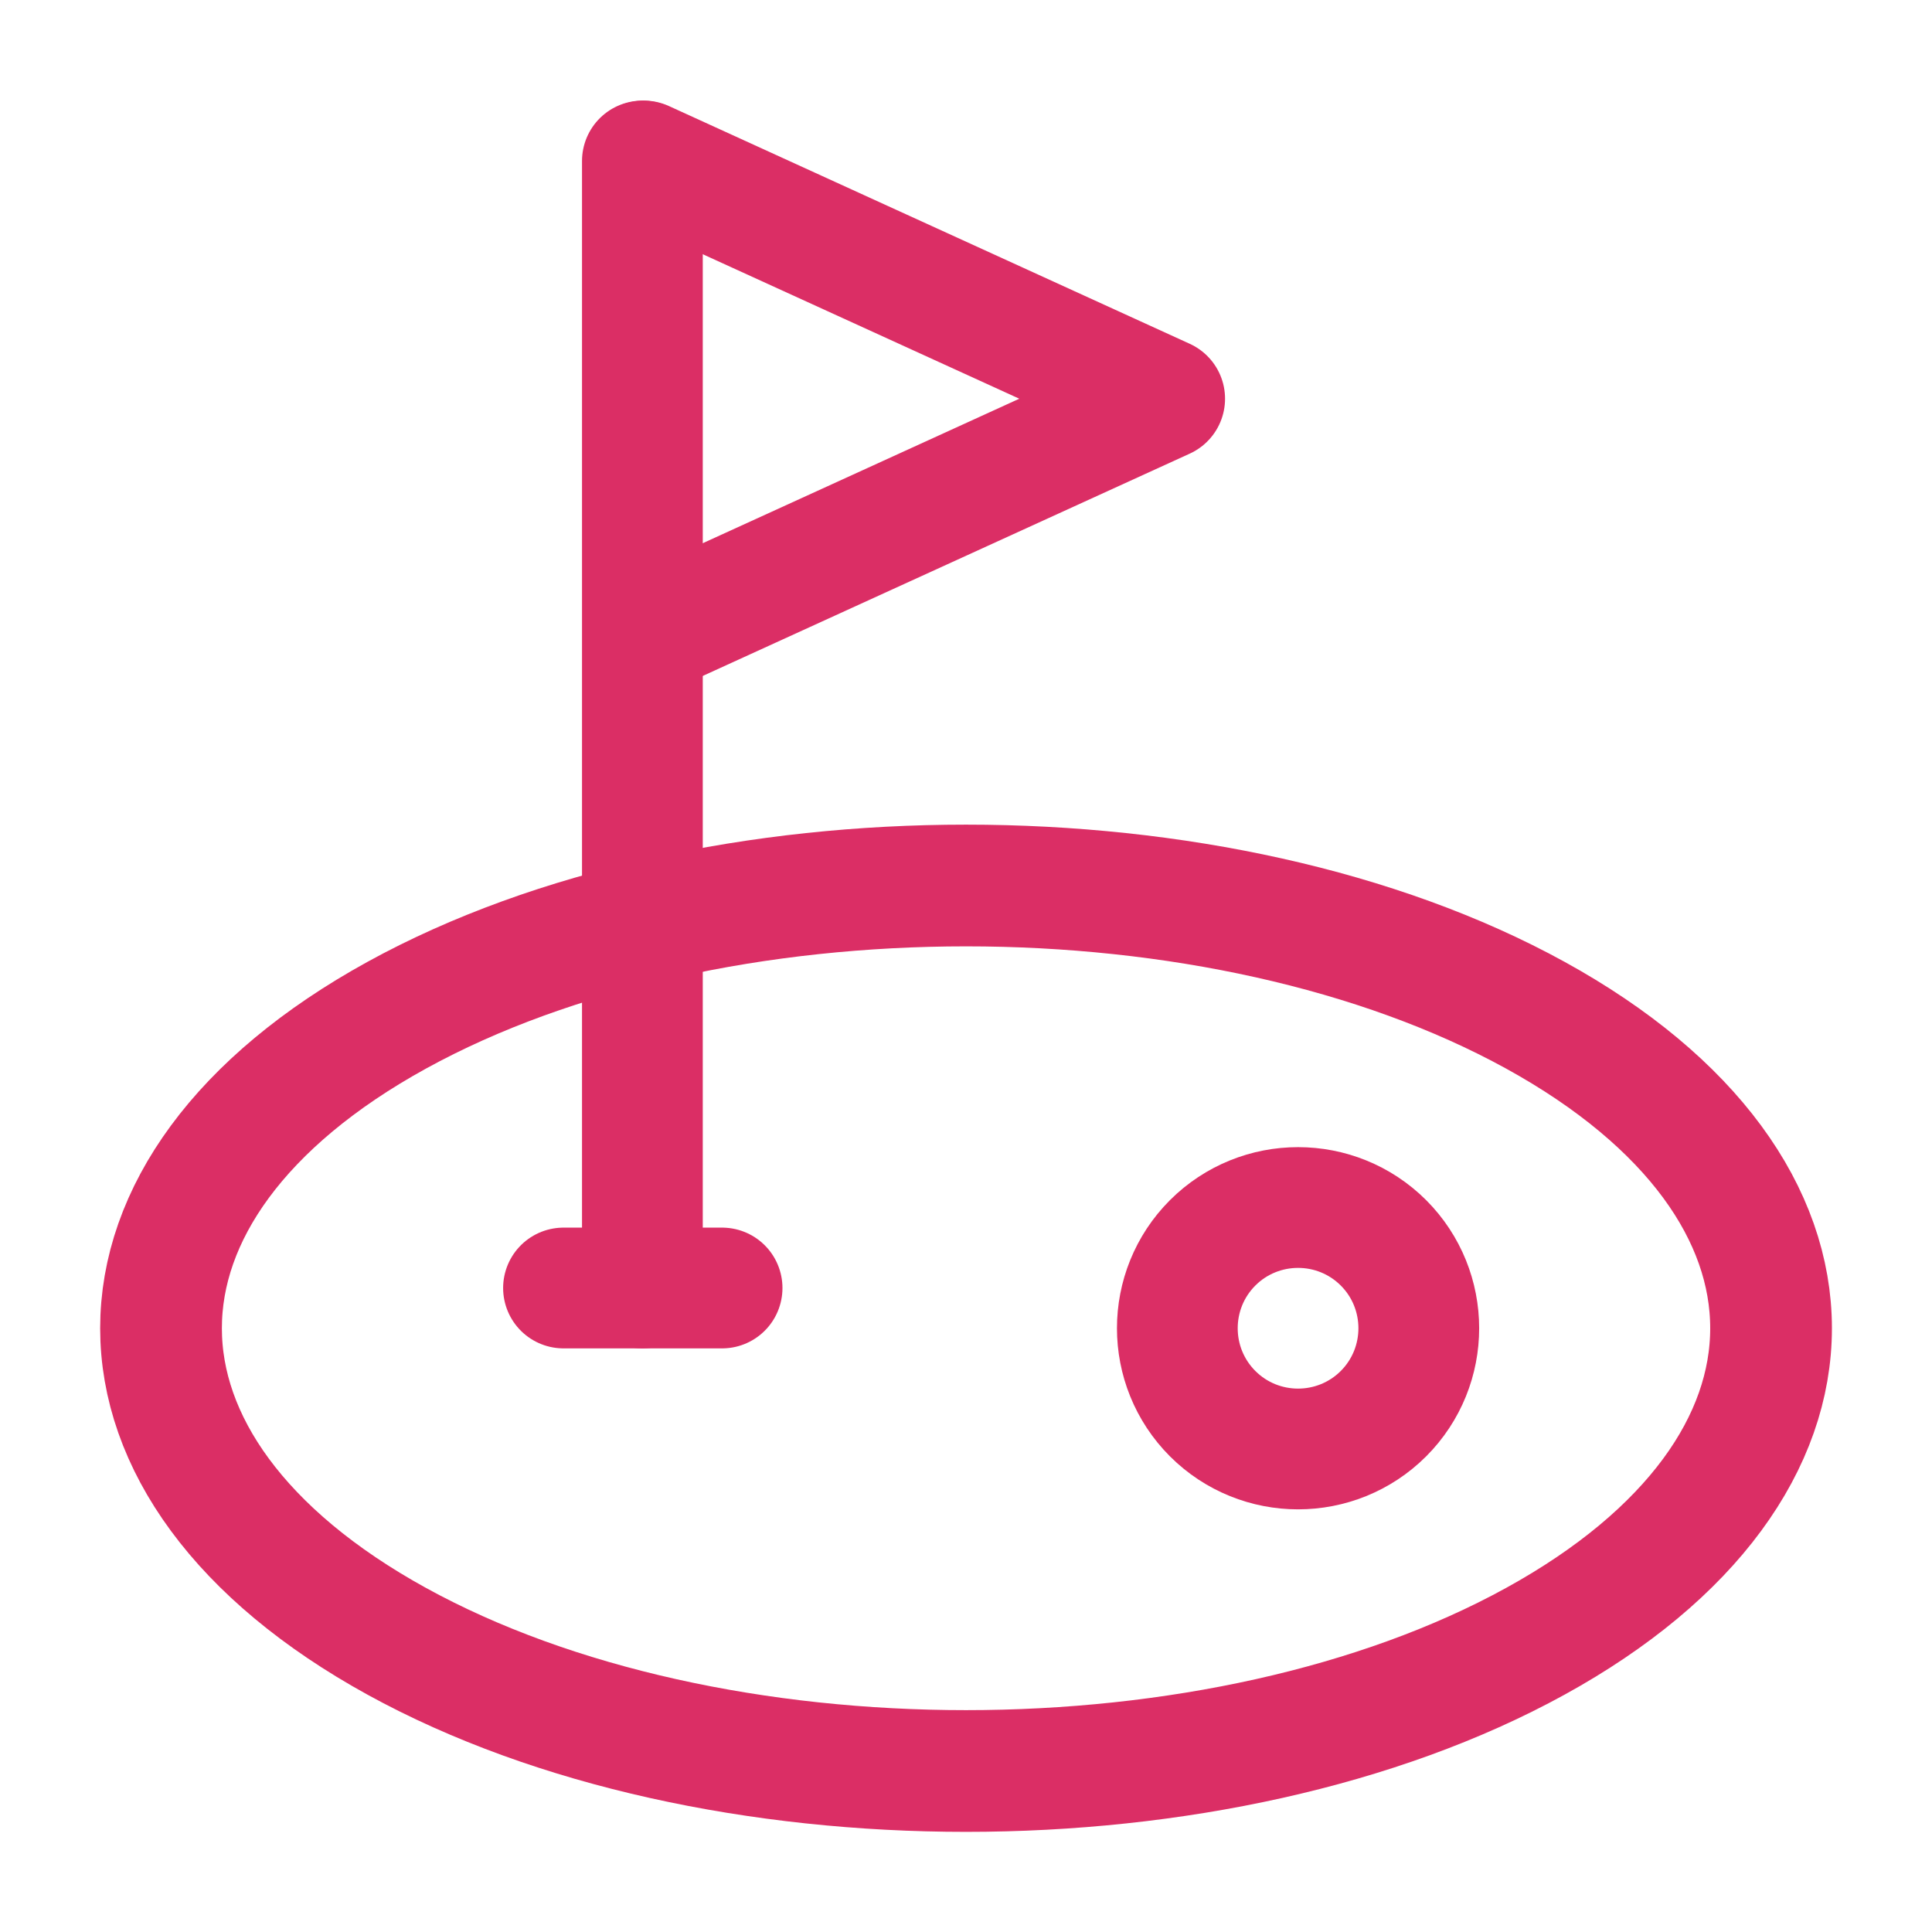 <?xml version="1.0" encoding="UTF-8"?> <svg xmlns="http://www.w3.org/2000/svg" width="24" height="24" viewBox="0 0 24 24" fill="none"><g clip-path="url(#clip0_768_58)"><path fill-rule="evenodd" clip-rule="evenodd" d="M19.072 12.611C22.977 14.759 22.977 18.241 19.072 20.389C15.166 22.537 8.835 22.537 4.929 20.389C1.024 18.241 1.024 14.759 4.929 12.611C8.835 10.463 15.166 10.463 19.072 12.611Z" stroke="#DB2E65" stroke-width="1.512" stroke-linecap="round" stroke-linejoin="round"></path><path d="M7.98 2V16" stroke="#DB2E65" stroke-width="1.5" stroke-linecap="round" stroke-linejoin="round"></path><path d="M8.97 16H7" stroke="#DB2E65" stroke-width="1.5" stroke-linecap="round" stroke-linejoin="round"></path><path d="M7.999 7.906L14.468 4.953L7.999 2" stroke="#DB2E65" stroke-width="1.5" stroke-linecap="round" stroke-linejoin="round"></path><path d="M17.186 15.439C17.771 16.025 17.771 16.975 17.186 17.561C16.6 18.146 15.65 18.146 15.064 17.561C14.479 16.975 14.479 16.025 15.064 15.439C15.65 14.854 16.6 14.854 17.186 15.439Z" stroke="#DB2E65" stroke-width="1.5" stroke-linecap="round" stroke-linejoin="round"></path></g><defs><clipPath id="clip0_768_58"><rect width="24" height="24" fill="white"></rect></clipPath></defs></svg> 
